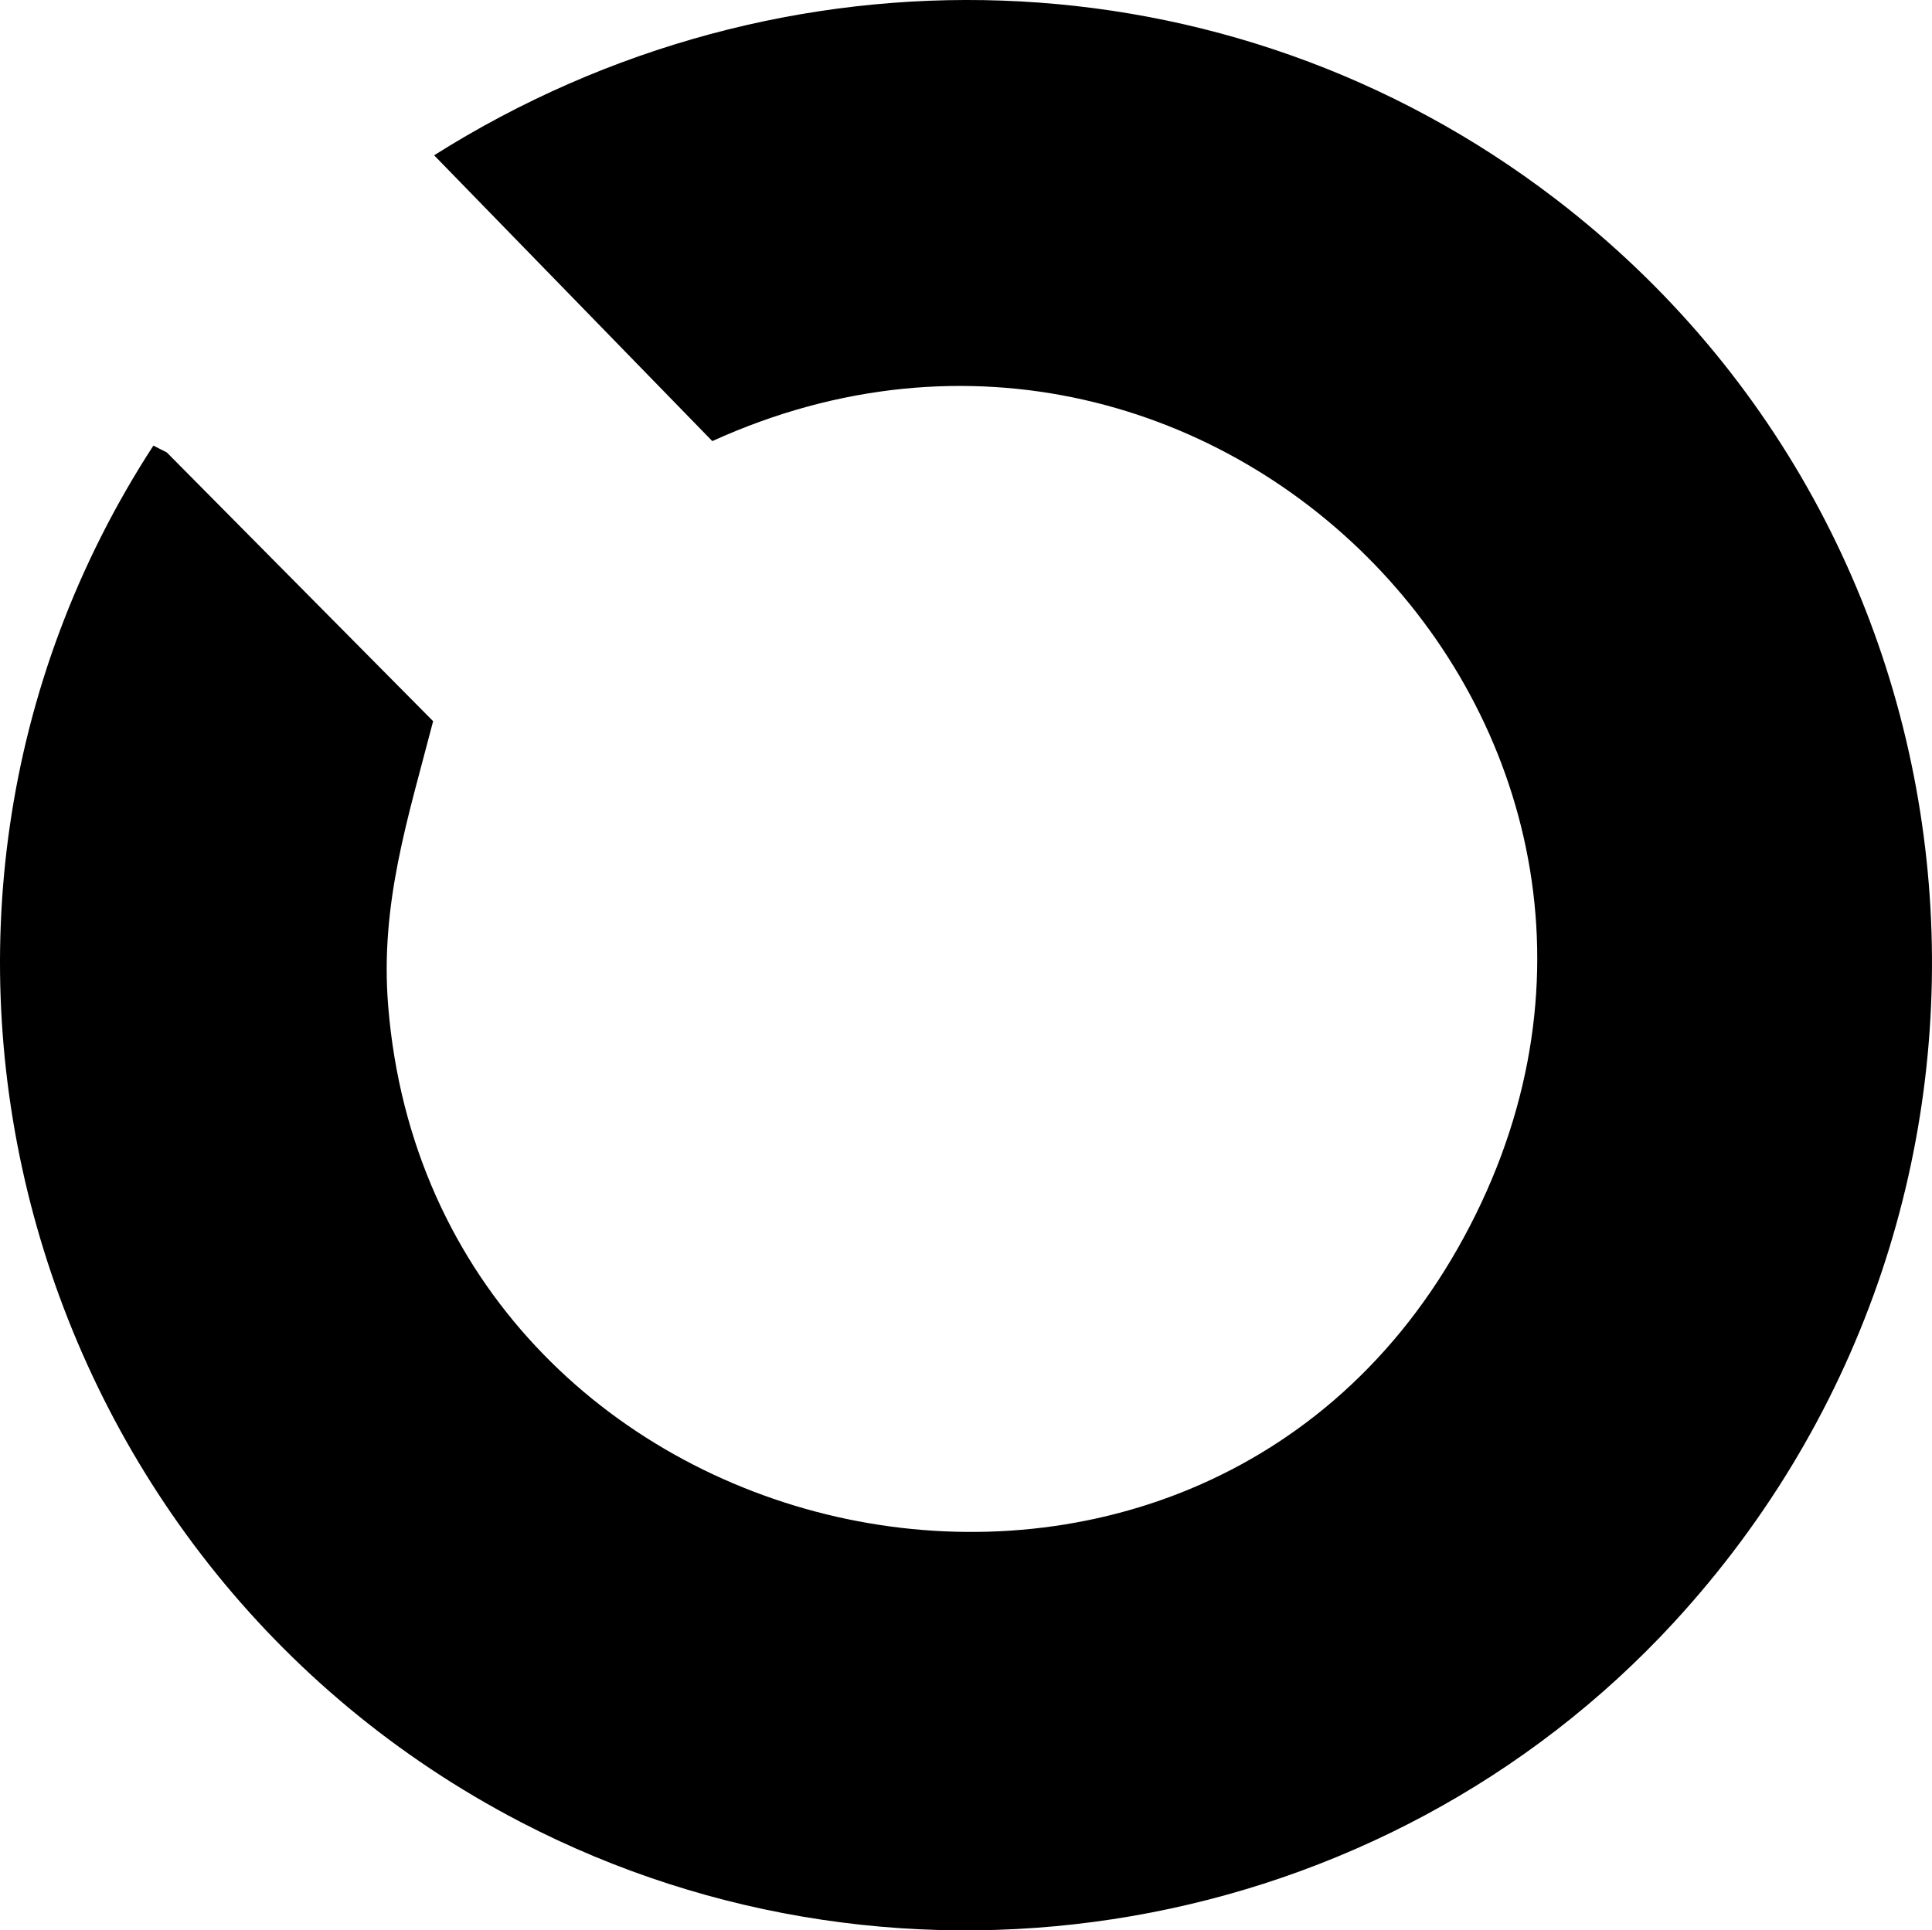 <?xml version="1.0" encoding="UTF-8"?>
<svg id="Ebene_2" data-name="Ebene 2" xmlns="http://www.w3.org/2000/svg" viewBox="0 0 120.333 120.26">
  <g id="Ebene_1-2" data-name="Ebene 1">
    <g id="VINah1">
      <path d="M104.274,101.055c-18.199,19.778-47.89,24.902-71.836,12.46C1.301,97.338-9.719,57.432,9.553,27.761l.837.426,16.587,16.742c-1.561,6.037-3.319,11.366-2.799,17.75,2.816,34.601,49.494,45.208,66.608,15.107,17.539-30.848-14.635-64.764-46.421-50.306L27.039,9.675c21.669-13.68,49.449-12.931,69.874,2.741,28.118,21.575,31.345,62.574,7.36,88.639Z"/>
    </g>
  </g>
</svg>
